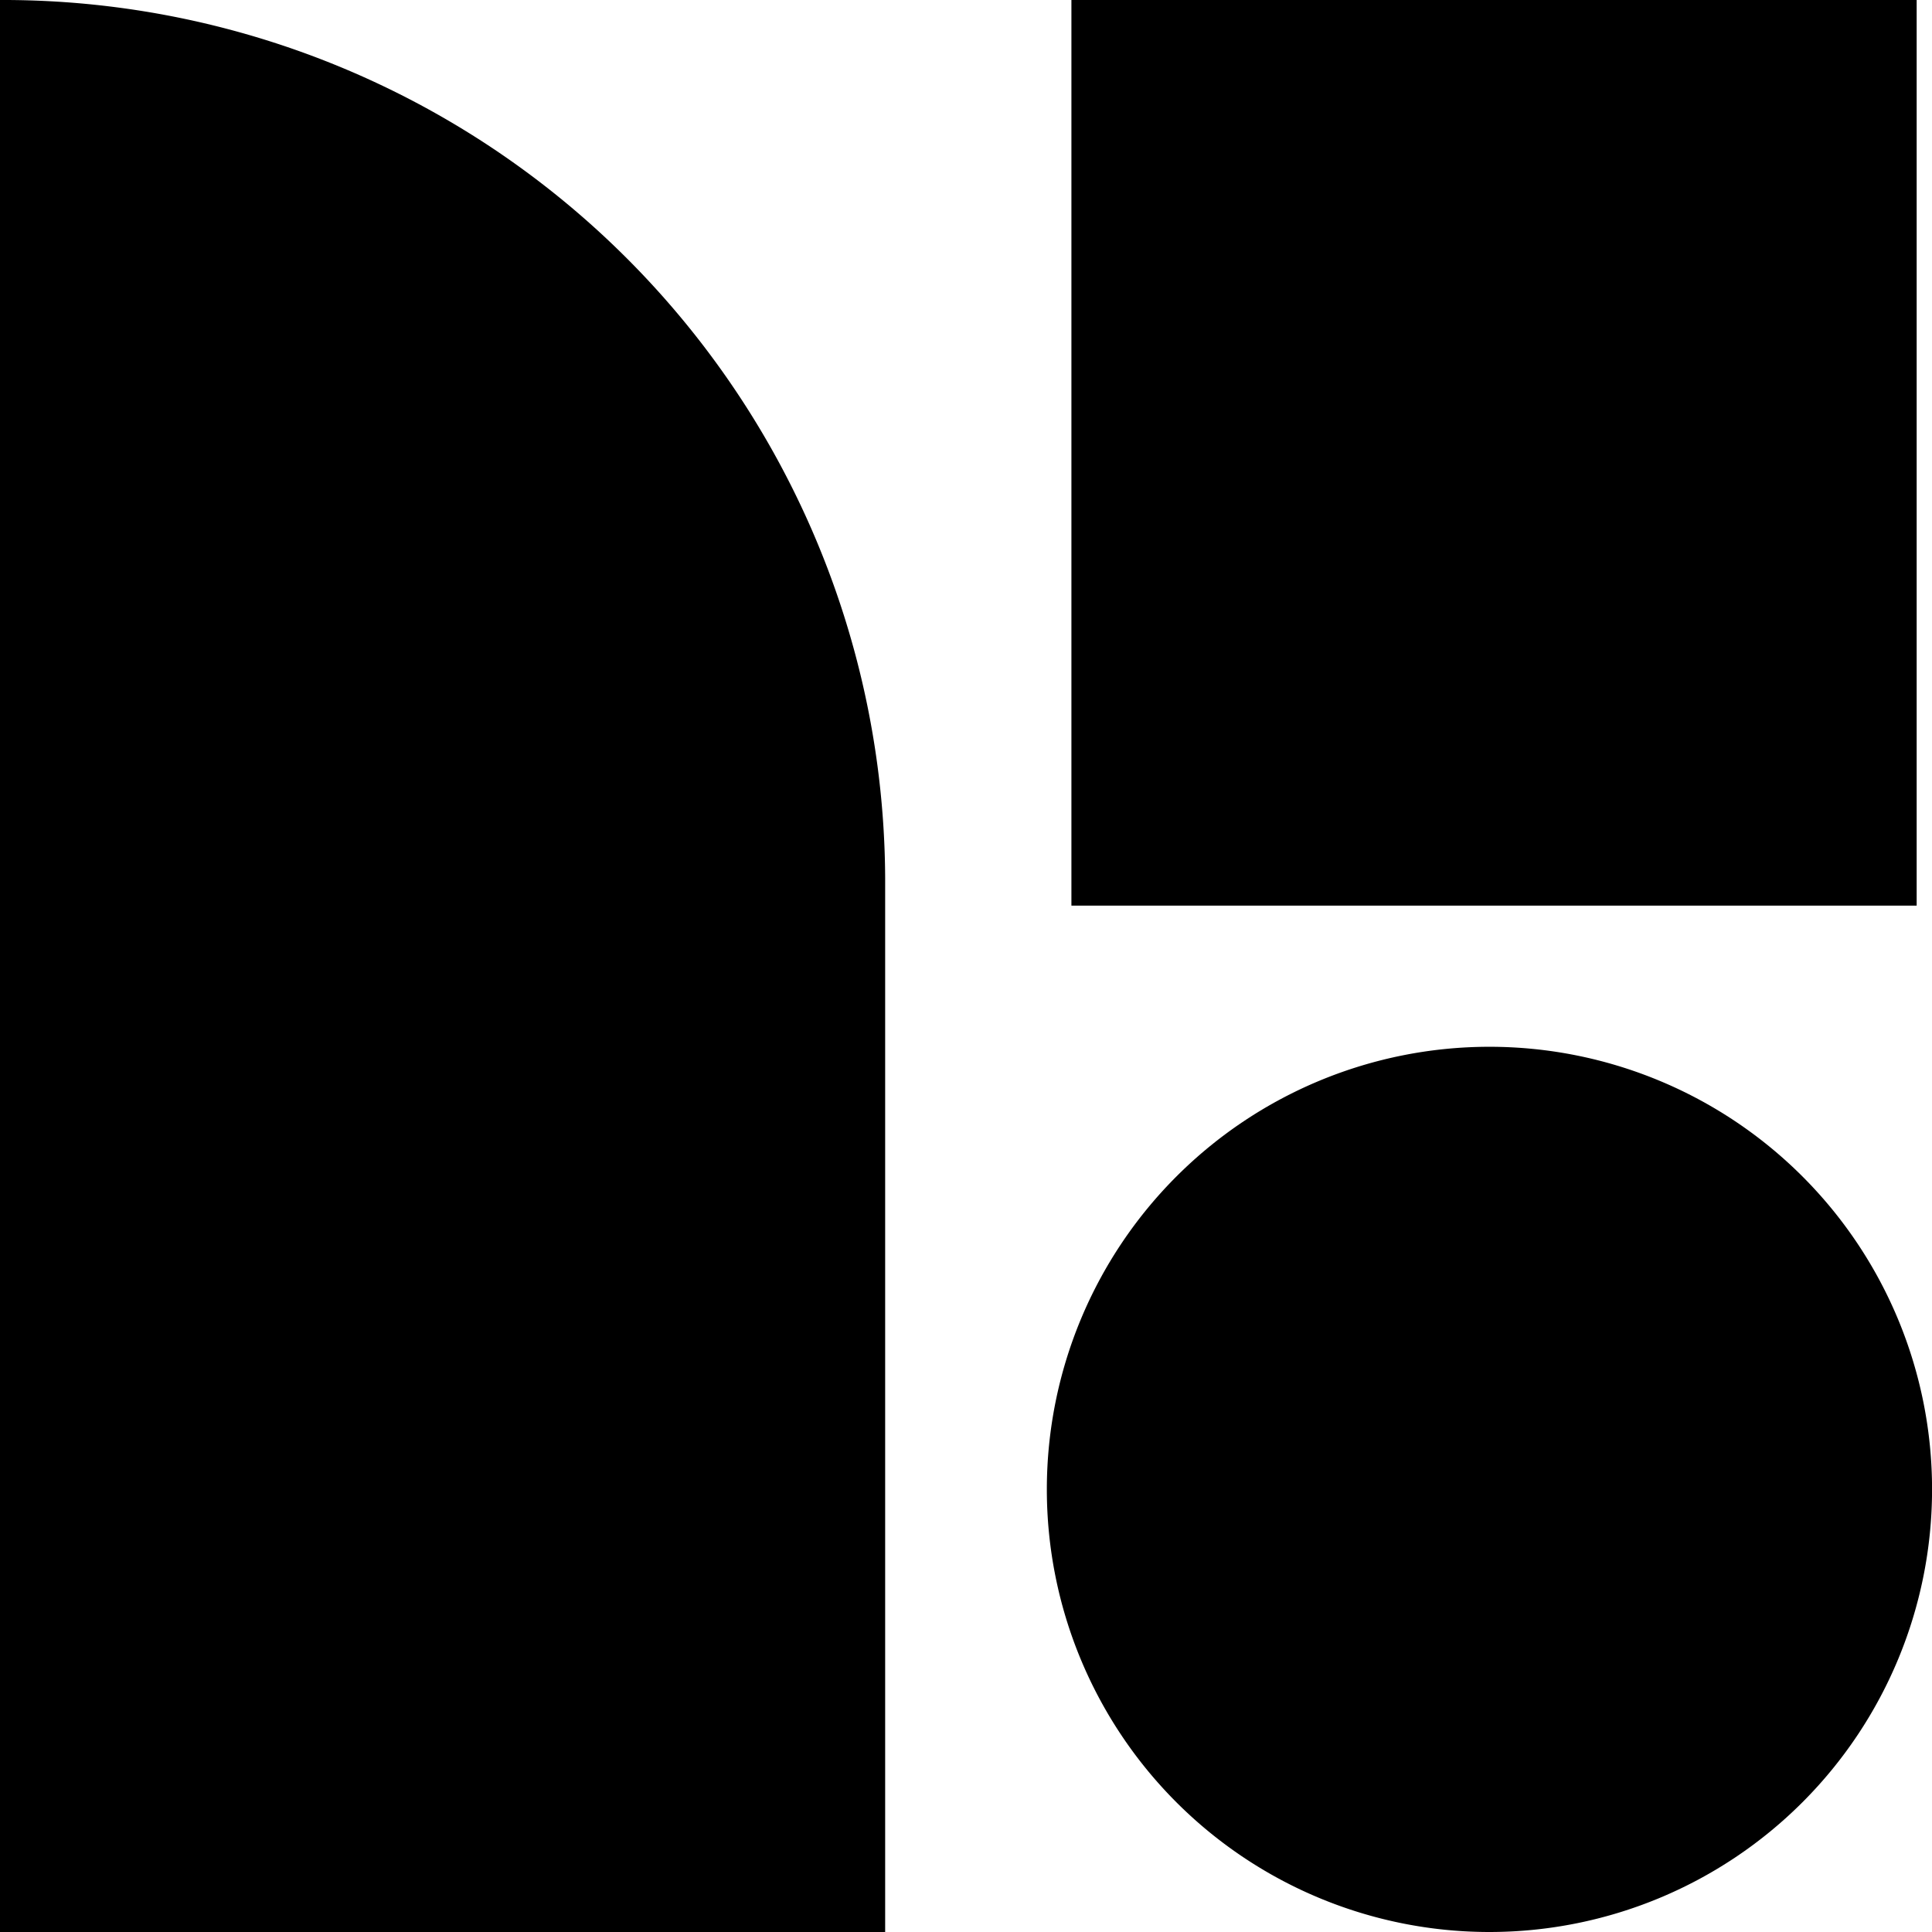 <svg xmlns="http://www.w3.org/2000/svg" width="32" height="32" viewBox="0 0 32 32">
  <g id="NB_stack_black_RGB" transform="translate(-23.6 -23.6)">
    <path id="Path_297" data-name="Path 297" d="M23.6,23.6v32H38.261V38.145A14.609,14.609,0,0,0,23.6,23.6"/>
    <rect id="Rectangle_257" data-name="Rectangle 257" width="14" height="15" transform="translate(41.346 23.6)"/>
    <path id="Path_298" data-name="Path 298" d="M150.931,158.261h0a7.331,7.331,0,1,1,7.331-7.331,7.333,7.333,0,0,1-7.331,7.331" transform="translate(-102.661 -102.661)"/>
  </g>
</svg>
